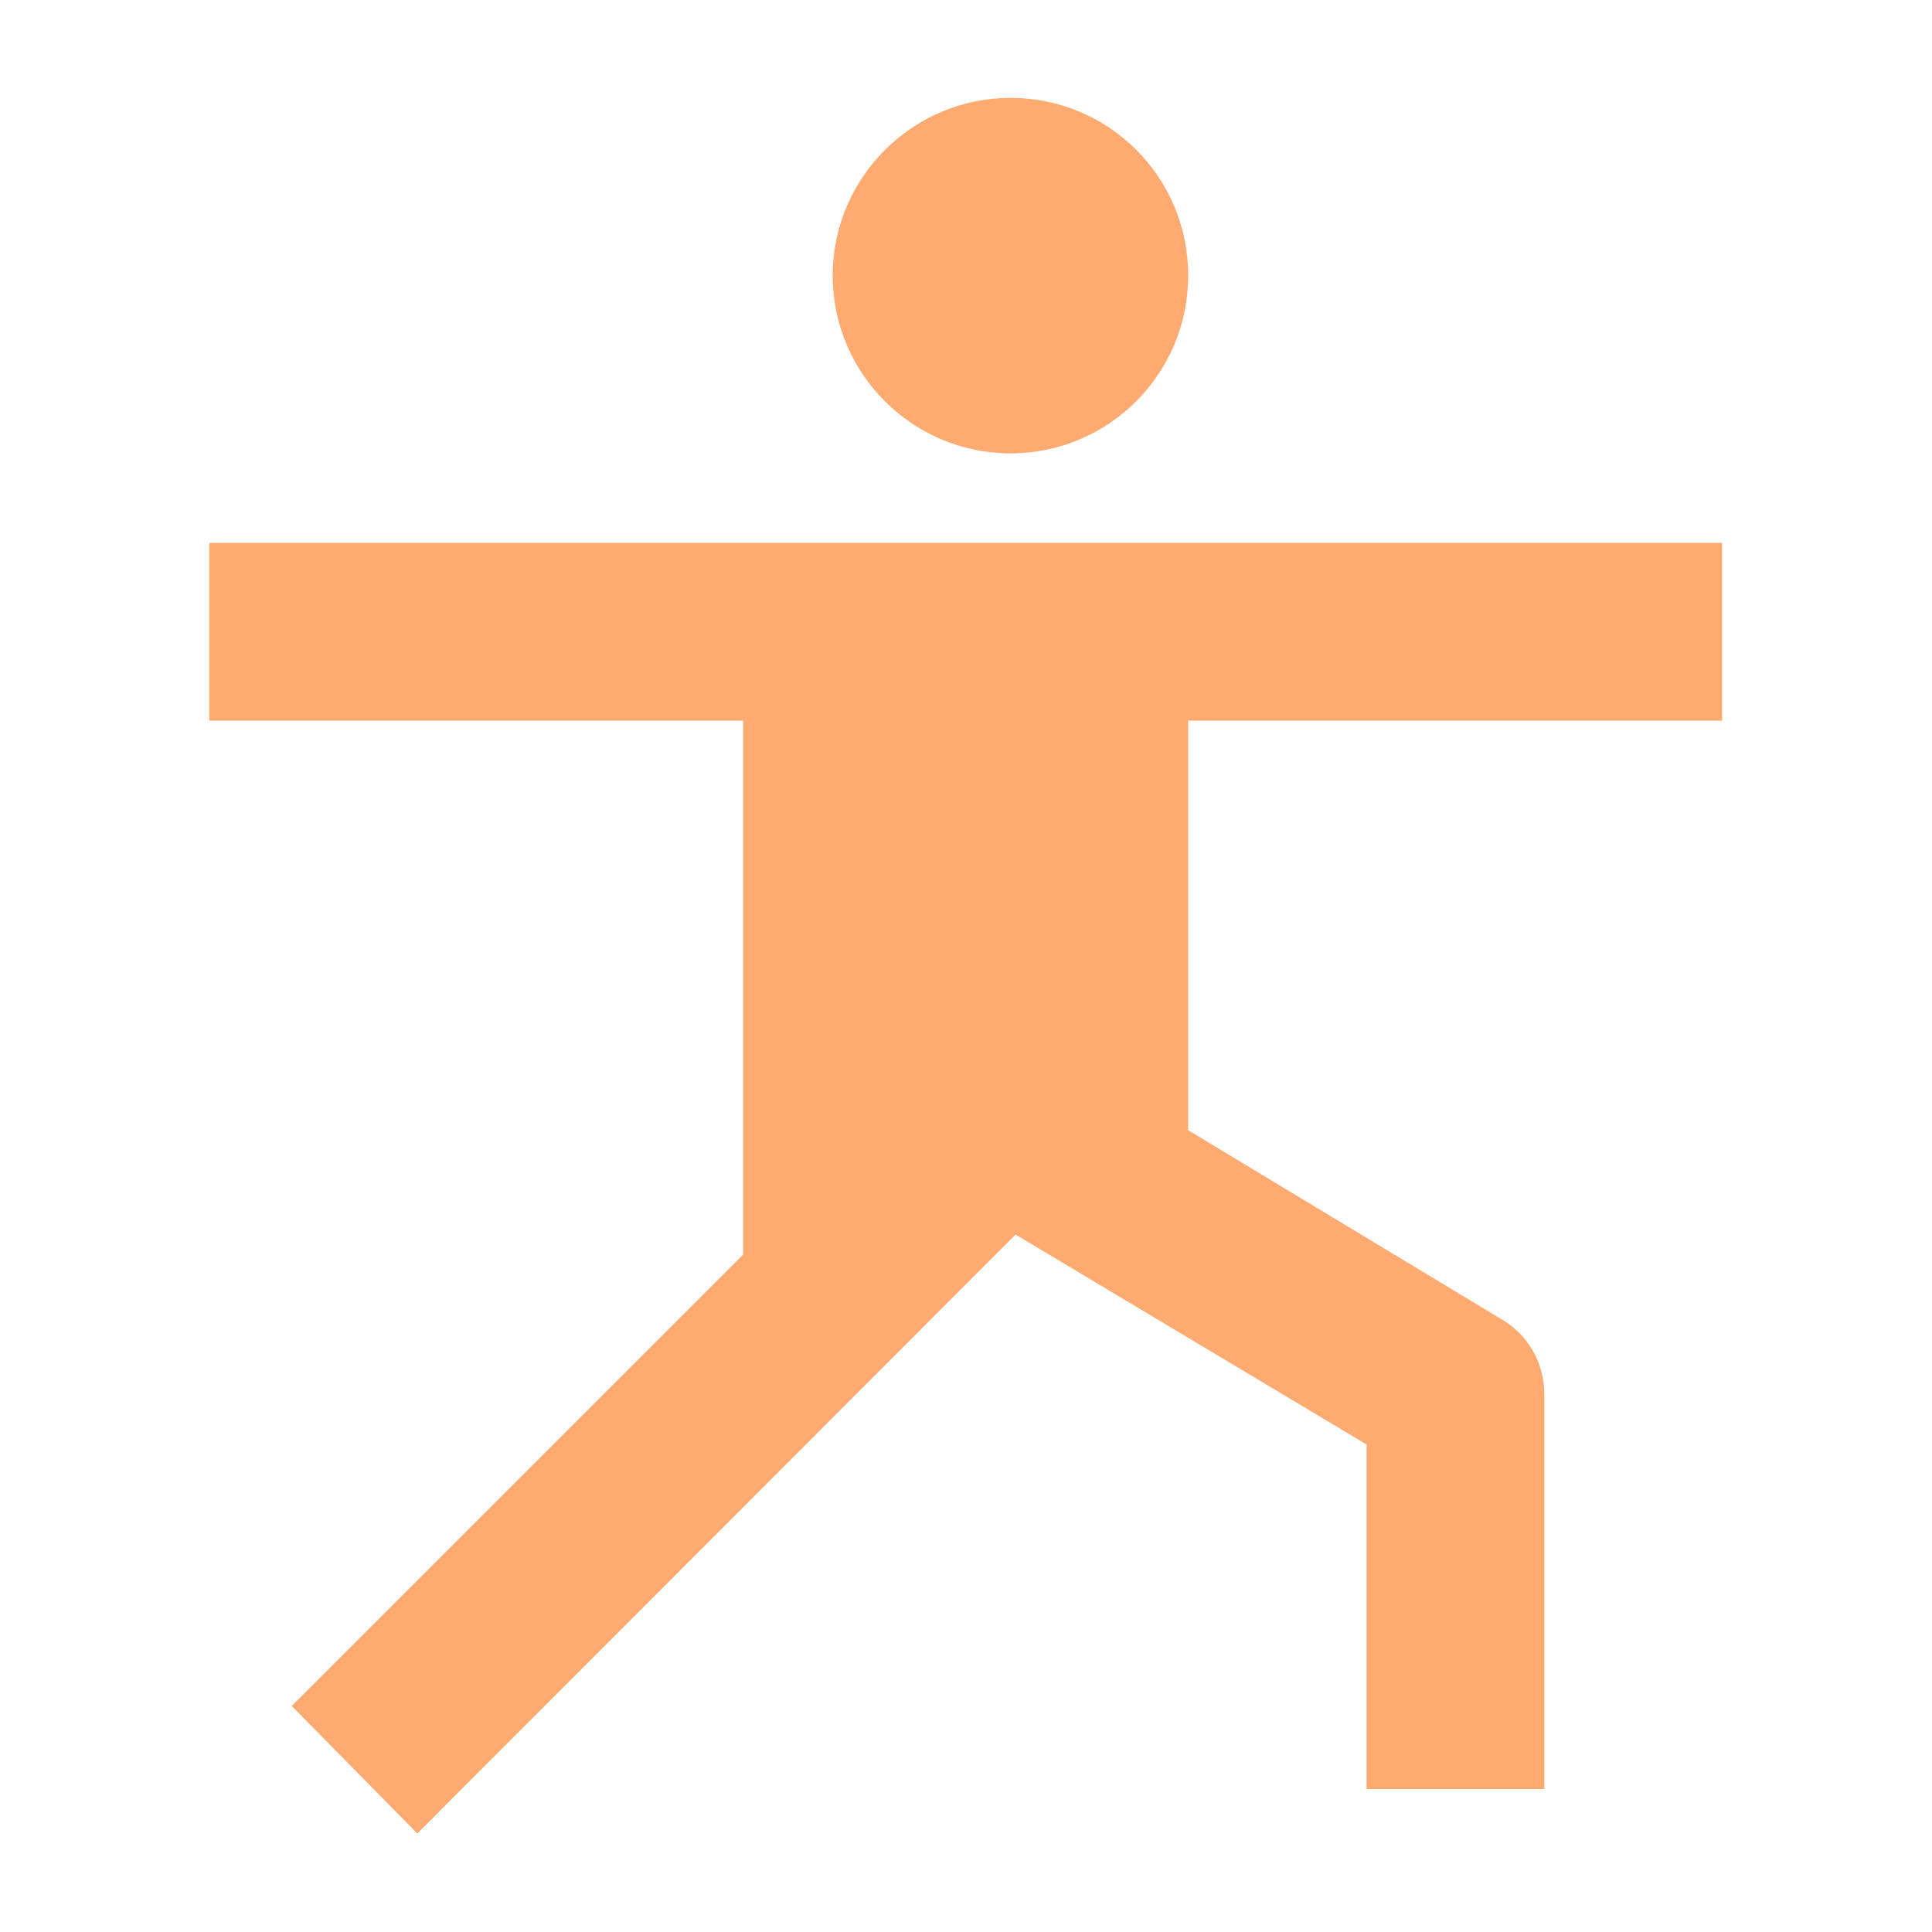 <svg height="300" viewBox="0 0 300 300" width="300" xmlns="http://www.w3.org/2000/svg"><path d="m156.9 15.2c-15.2 0-27.6 12.4-27.6 27.6s12.4 27.6 27.6 27.6 27.6-12.3 27.6-27.6-12.3-27.6-27.6-27.6m-124.4 69.1v27.6h82.9v82.9l-70.1 70.1 19.5 19.8 92.9-93 54.5 32.6v53.5h27.6v-61.2c0-5-2.5-9.4-6.9-11.9l-48.4-29.2v-63.6h82.9v-27.6z" fill="#ffaa70"/></svg>